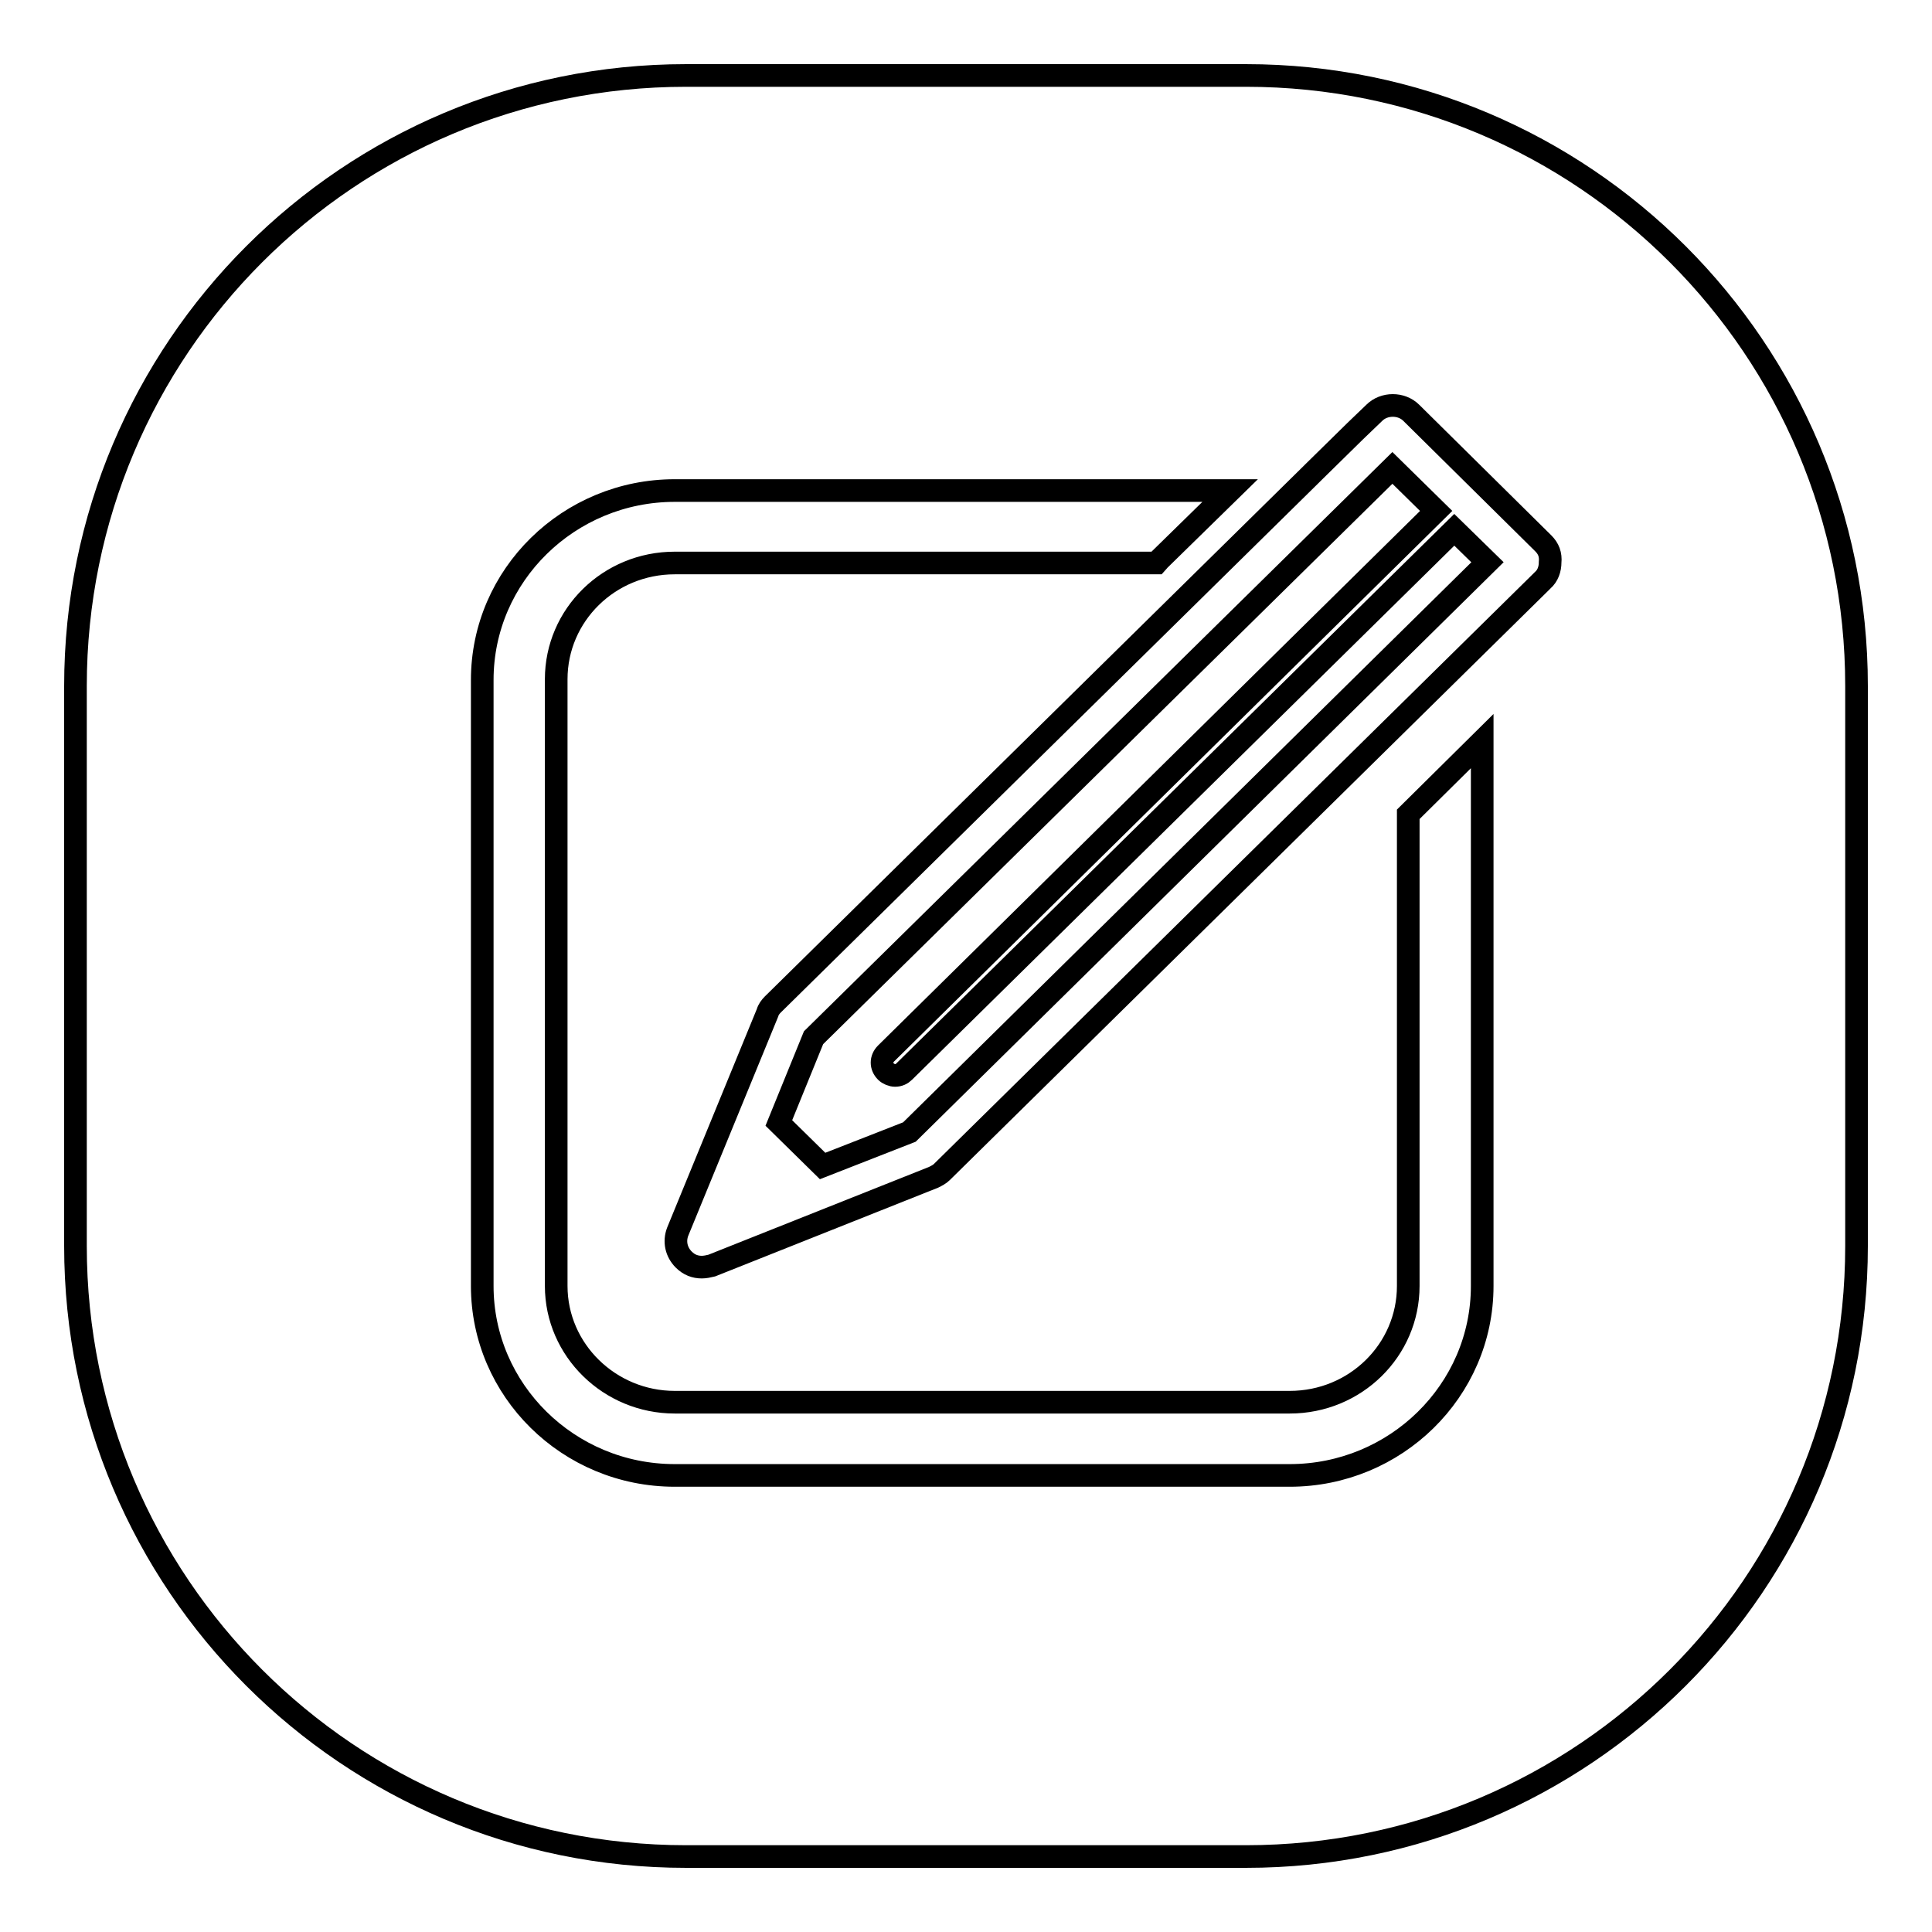 <?xml version="1.0" encoding="utf-8"?>
<!-- Svg Vector Icons : http://www.onlinewebfonts.com/icon -->
<!DOCTYPE svg PUBLIC "-//W3C//DTD SVG 1.1//EN" "http://www.w3.org/Graphics/SVG/1.1/DTD/svg11.dtd">
<svg version="1.1" xmlns="http://www.w3.org/2000/svg" xmlns:xlink="http://www.w3.org/1999/xlink" x="0px" y="0px" viewBox="0 0 256 256" enable-background="new 0 0 256 256" xml:space="preserve">
<g><g><path stroke-width="3" fill-opacity="0" stroke="#000000"  d="M165.1,246H90.9C46.2,246,10,209.8,10,165.1V90.9C10,46.2,46.2,10,90.9,10h74.2c44.7,0,80.9,36.2,80.9,80.9v74.2C246,209.8,209.8,246,165.1,246z M89.4,65c-14,0-25.5,11.2-25.5,25.1v80.3c0,13.8,11.4,25.1,25.5,25.1h81.5c14,0,25.5-11.2,25.5-25.1V98.2l-9.8,9.7v62.5c0,8.5-7,15.4-15.7,15.4H89.4c-8.6,0-15.7-6.9-15.7-15.4V90c0-8.5,7-15.4,15.7-15.4h63.9c0.1-0.1,0.2-0.3,0.3-0.4L163,65L89.4,65L89.4,65z M204.5,72L187,54.7c-1.3-1.3-3.6-1.3-4.9,0l-2.5,2.4l-5.6,5.5l-0.3,0.3l-71.3,70.2c-0.3,0.3-0.6,0.7-0.7,1.1l-11.9,29c-0.5,1.3-0.2,2.7,0.8,3.7c0.7,0.7,1.5,1,2.4,1c0.4,0,0.9-0.1,1.3-0.2l29.4-11.7c0.4-0.2,0.8-0.4,1.1-0.7l79.3-78.1l0.3-0.3c0.7-0.6,1-1.5,1-2.4C205.5,73.5,205.2,72.7,204.5,72z M109,154.5l-5.8-5.7l4.6-11.3L184.5,62l5.8,5.7l-72.9,71.9c-0.7,0.7-0.7,1.7,0,2.4c0.3,0.3,0.8,0.5,1.2,0.5c0.5,0,0.9-0.2,1.2-0.5l72.9-71.8l4.4,4.3l-76.6,75.5L109,154.5z"/></g></g>
</svg>